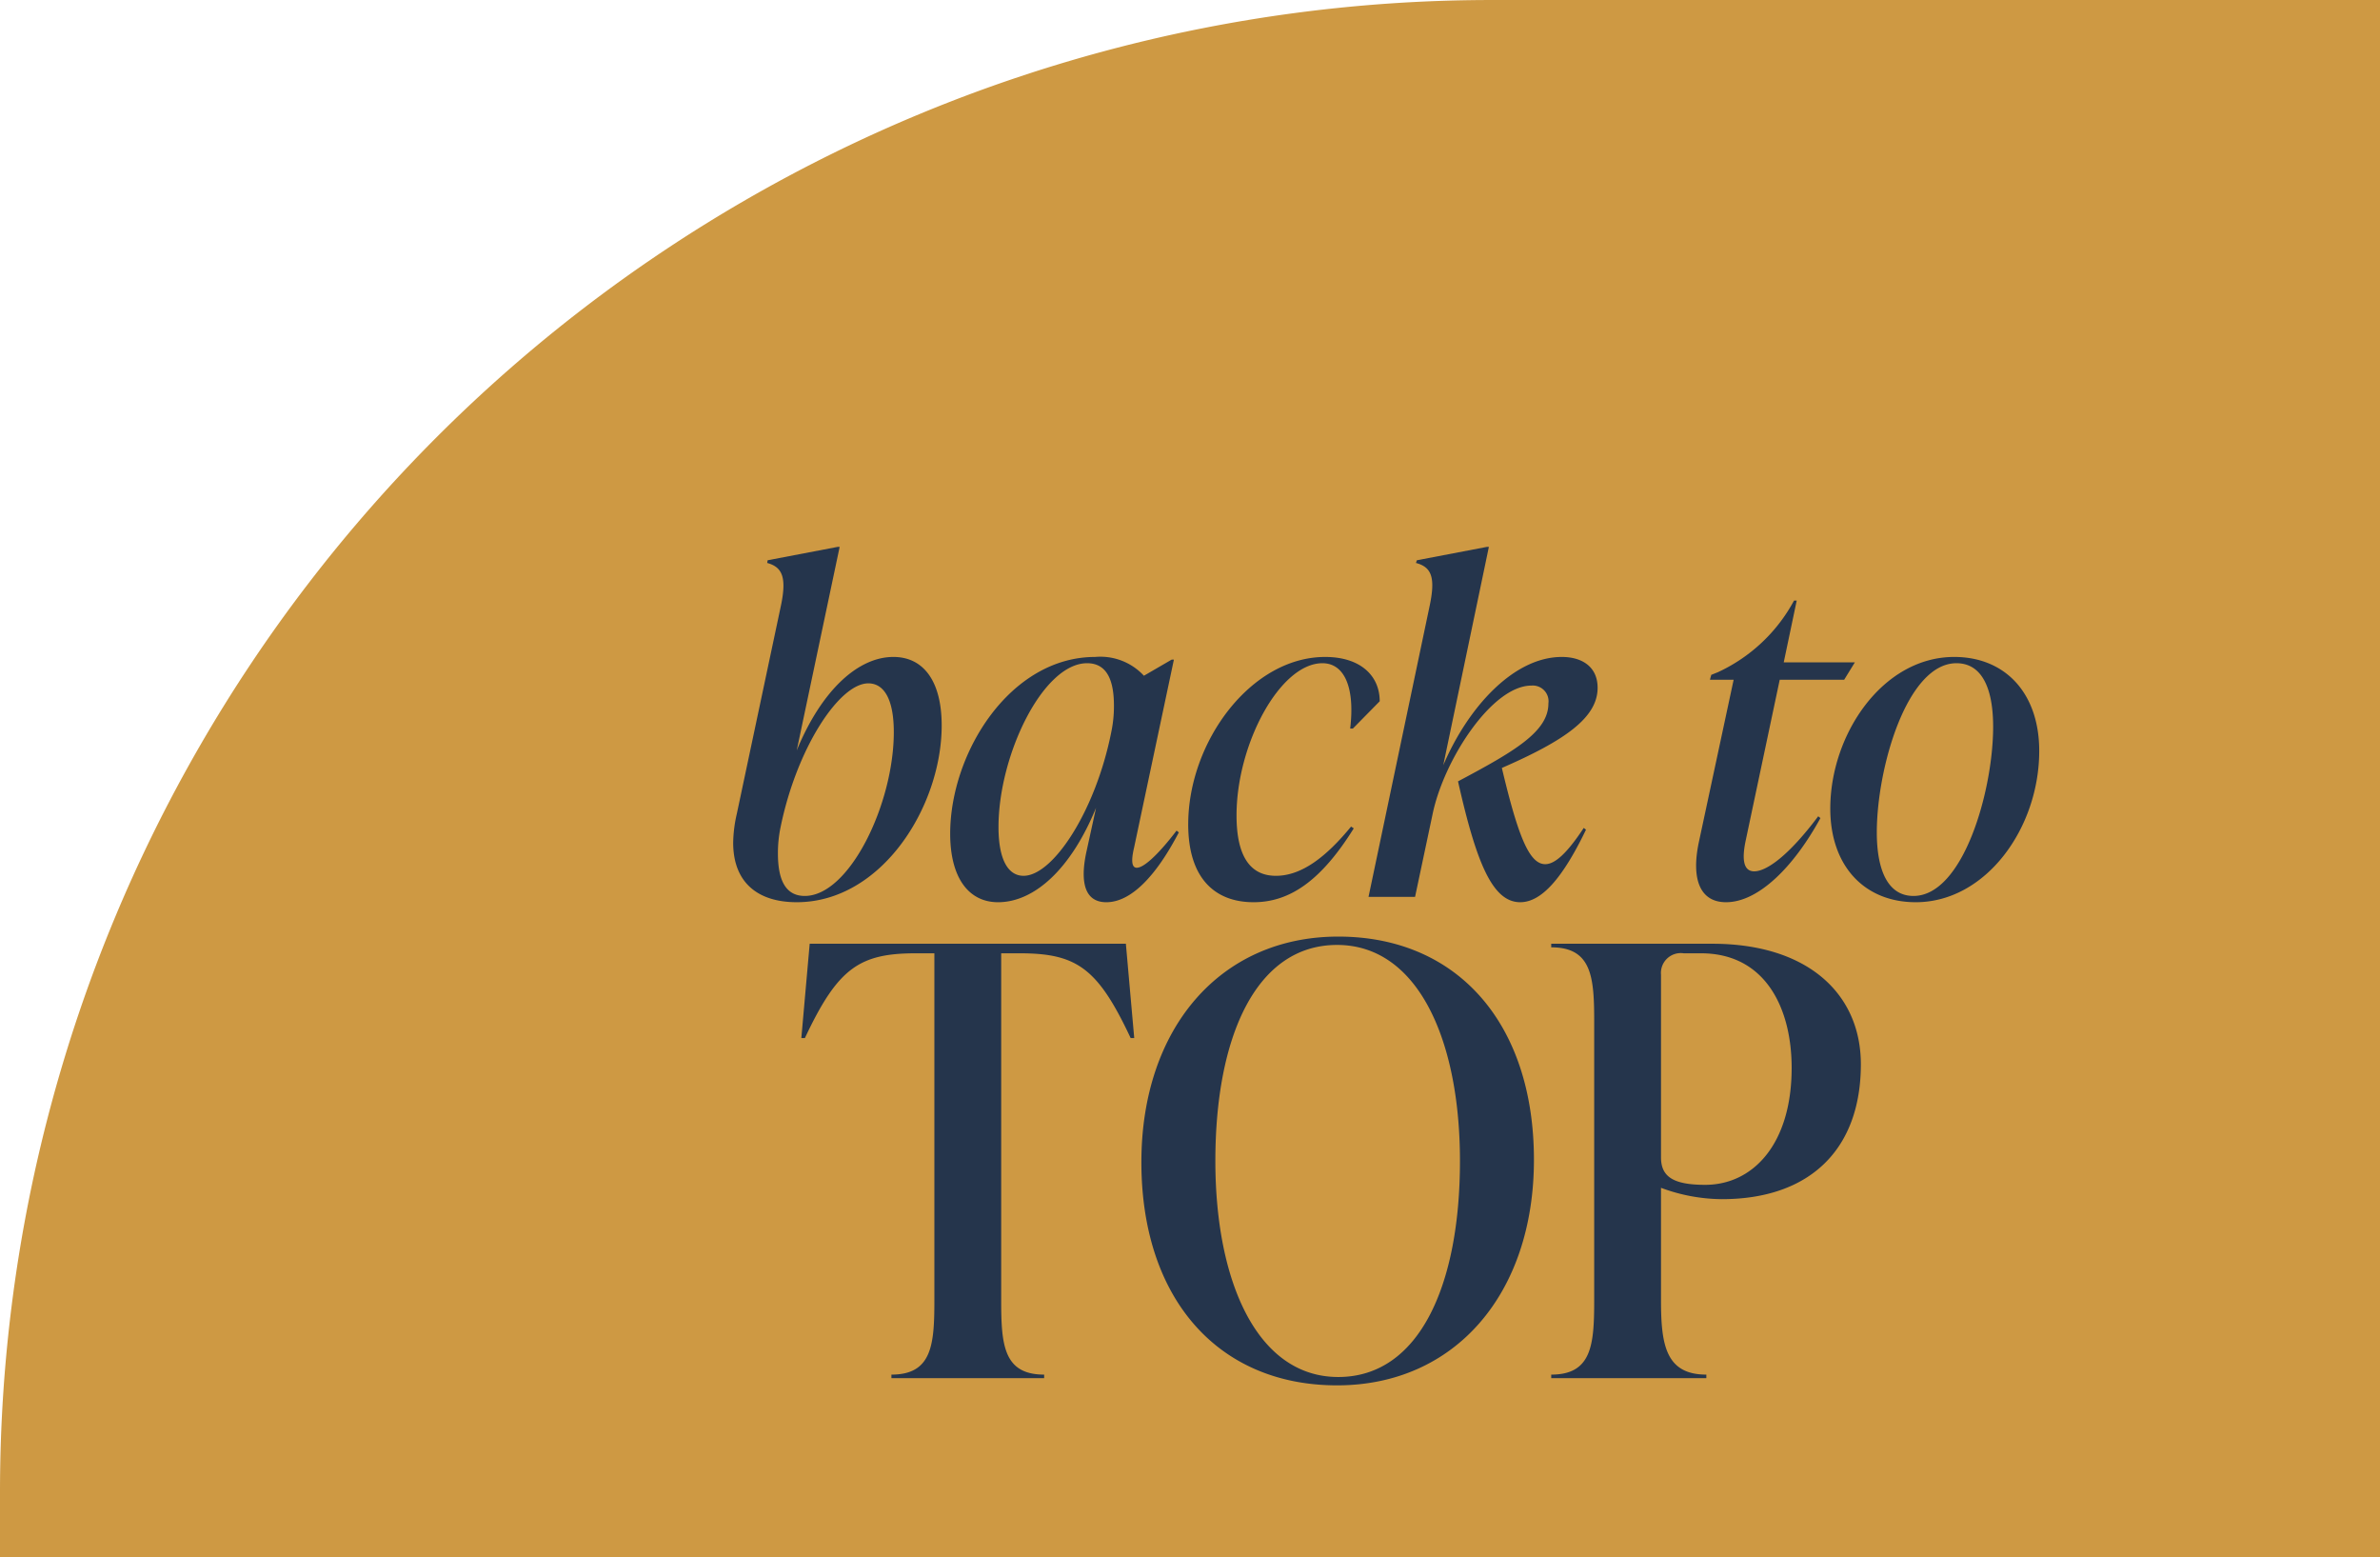 <svg xmlns="http://www.w3.org/2000/svg" width="159.577" height="104.377" viewBox="0 0 159.577 104.377"><g id="Group_791" data-name="Group 791" transform="translate(-1760.423 -8258.442)"><g id="Group_558" data-name="Group 558" transform="translate(0 4739.602)"><path id="Rectangle_341" data-name="Rectangle 341" d="M100,0h59.577a0,0,0,0,1,0,0V104.377a0,0,0,0,1,0,0H0a0,0,0,0,1,0,0V100A100,100,0,0,1,100,0Z" transform="translate(1760.423 3518.841)" fill="#ce9943"></path><path id="Path_768" data-name="Path 768" d="M22.2-29.12H1L.44-22.8H.68c2.2-4.68,3.64-5.68,7.44-5.68H9.36V-5.2c0,2.96-.16,4.96-2.88,4.96V0H16.72V-.24c-2.72,0-2.88-2-2.88-4.96V-28.48h1.24c3.84,0,5.24,1,7.44,5.68h.24ZM36.36.48c7.92,0,13.2-6.16,13.2-15.12,0-9.12-5.12-14.96-13.12-14.96-7.92,0-13.2,6.16-13.2,15.12C23.24-5.36,28.36.48,36.36.48Zm.08-.56C31-.08,28.2-6.48,28.2-14.56c0-8.32,2.72-14.48,8.16-14.48s8.24,6.4,8.24,14.48C44.6-6.24,41.88-.08,36.44-.08ZM50.72-29.12v.24c2.72,0,2.88,2,2.88,4.96V-5.2c0,2.96-.16,4.96-2.88,4.96V0h10.4V-.24c-2.72,0-3.04-2-3.04-4.96v-7.56a11.9,11.9,0,0,0,4.08.76c5.92,0,9.32-3.36,9.32-9.04,0-4.72-3.56-8.08-9.96-8.08ZM61.04-12.96c-2.16,0-2.96-.56-2.96-1.84V-27.04a1.331,1.331,0,0,1,1.52-1.44h1.16c4.32,0,6.08,3.68,6.08,7.68C66.84-15.68,64.24-12.96,61.04-12.96Z" transform="translate(1813.712 3611.218)" fill="#25354c"></path><path id="Path_767" data-name="Path 767" d="M45.275,18.92c-2.34,0-4.8,2.19-6.48,6.27l2.88-13.65h-.12l-4.71.9-.03.18c.99.27,1.32.93.93,2.82l-2.97,14.01a9.075,9.075,0,0,0-.24,1.92c0,2.67,1.65,3.99,4.26,3.99,5.7,0,9.72-6.42,9.72-11.85C48.515,20.57,47.315,18.92,45.275,18.92Zm-5.94,16.02c-1.38,0-1.8-1.23-1.8-2.85a8.43,8.43,0,0,1,.18-1.77c1.08-5.28,3.93-9.63,5.88-9.63,1.08,0,1.71,1.11,1.71,3.27C45.305,28.76,42.335,34.94,39.335,34.94Zm24.93-4.38c-1.05,1.38-2.13,2.49-2.67,2.49-.48,0-.27-.96-.18-1.35l2.67-12.6h-.15l-1.86,1.08a3.977,3.977,0,0,0-3.27-1.26c-5.7,0-9.72,6.42-9.72,11.85,0,2.94,1.23,4.59,3.21,4.59,2.43,0,4.89-2.22,6.57-6.33l-.63,2.88c-.33,1.47-.45,3.45,1.32,3.45,1.65,0,3.33-1.74,4.86-4.68Zm-10.26,3.03c-1.05,0-1.68-1.11-1.68-3.27,0-4.8,2.97-10.98,5.94-10.98,1.38,0,1.8,1.23,1.8,2.85a8.43,8.43,0,0,1-.18,1.77C58.835,29.24,55.985,33.59,54.005,33.59Zm15.42,1.77c2.43,0,4.53-1.44,6.72-4.95l-.18-.12c-1.65,2.01-3.3,3.3-5.04,3.3-1.65,0-2.64-1.2-2.64-4.05,0-4.77,2.91-10.2,5.76-10.2,1.47,0,2.19,1.62,1.86,4.38h.18l1.8-1.83c0-1.71-1.29-2.97-3.66-2.97-4.98,0-9.18,5.7-9.18,11.22C65.045,33.8,66.875,35.36,69.425,35.36Zm19.56-2.55c-1.05,0-1.8-1.77-2.91-6.45,4.2-1.83,6.42-3.36,6.42-5.37,0-1.44-1.08-2.07-2.4-2.07-3.24,0-6.3,3.39-7.95,7.26l3.06-14.64h-.12l-4.71.9-.06.18c1.02.27,1.32.93.93,2.82L77.135,35h3.12l1.17-5.52c.75-3.66,3.99-8.64,6.63-8.64a1.057,1.057,0,0,1,1.14,1.2c0,1.89-2.28,3.21-6.06,5.22,1.23,5.46,2.31,8.1,4.17,8.1,1.41,0,2.82-1.56,4.41-4.86l-.15-.12C90.455,32.06,89.645,32.81,88.985,32.81Zm20.04-12.36.72-1.17h-4.77l.87-4.14h-.18a11.065,11.065,0,0,1-5.1,4.8l-.45.18-.09.33h1.59l-2.34,10.92c-.51,2.46.09,3.99,1.83,3.99,2.19,0,4.56-2.4,6.33-5.64l-.15-.12c-1.95,2.61-3.45,3.69-4.29,3.69s-.78-1.08-.57-2.07l2.28-10.77Zm4.8,14.91c4.71,0,8.28-4.98,8.28-10.14,0-3.87-2.28-6.3-5.7-6.3-4.8,0-8.31,5.19-8.31,10.17C108.1,32.96,110.405,35.36,113.825,35.36Zm-.15-.42c-1.74,0-2.46-1.77-2.46-4.26,0-4.29,2.01-11.34,5.34-11.34,1.74,0,2.46,1.74,2.46,4.26C119.015,27.89,117.005,34.94,113.675,34.94Z" transform="translate(1775.047 3543.954)" fill="#25354c"></path></g></g></svg>
